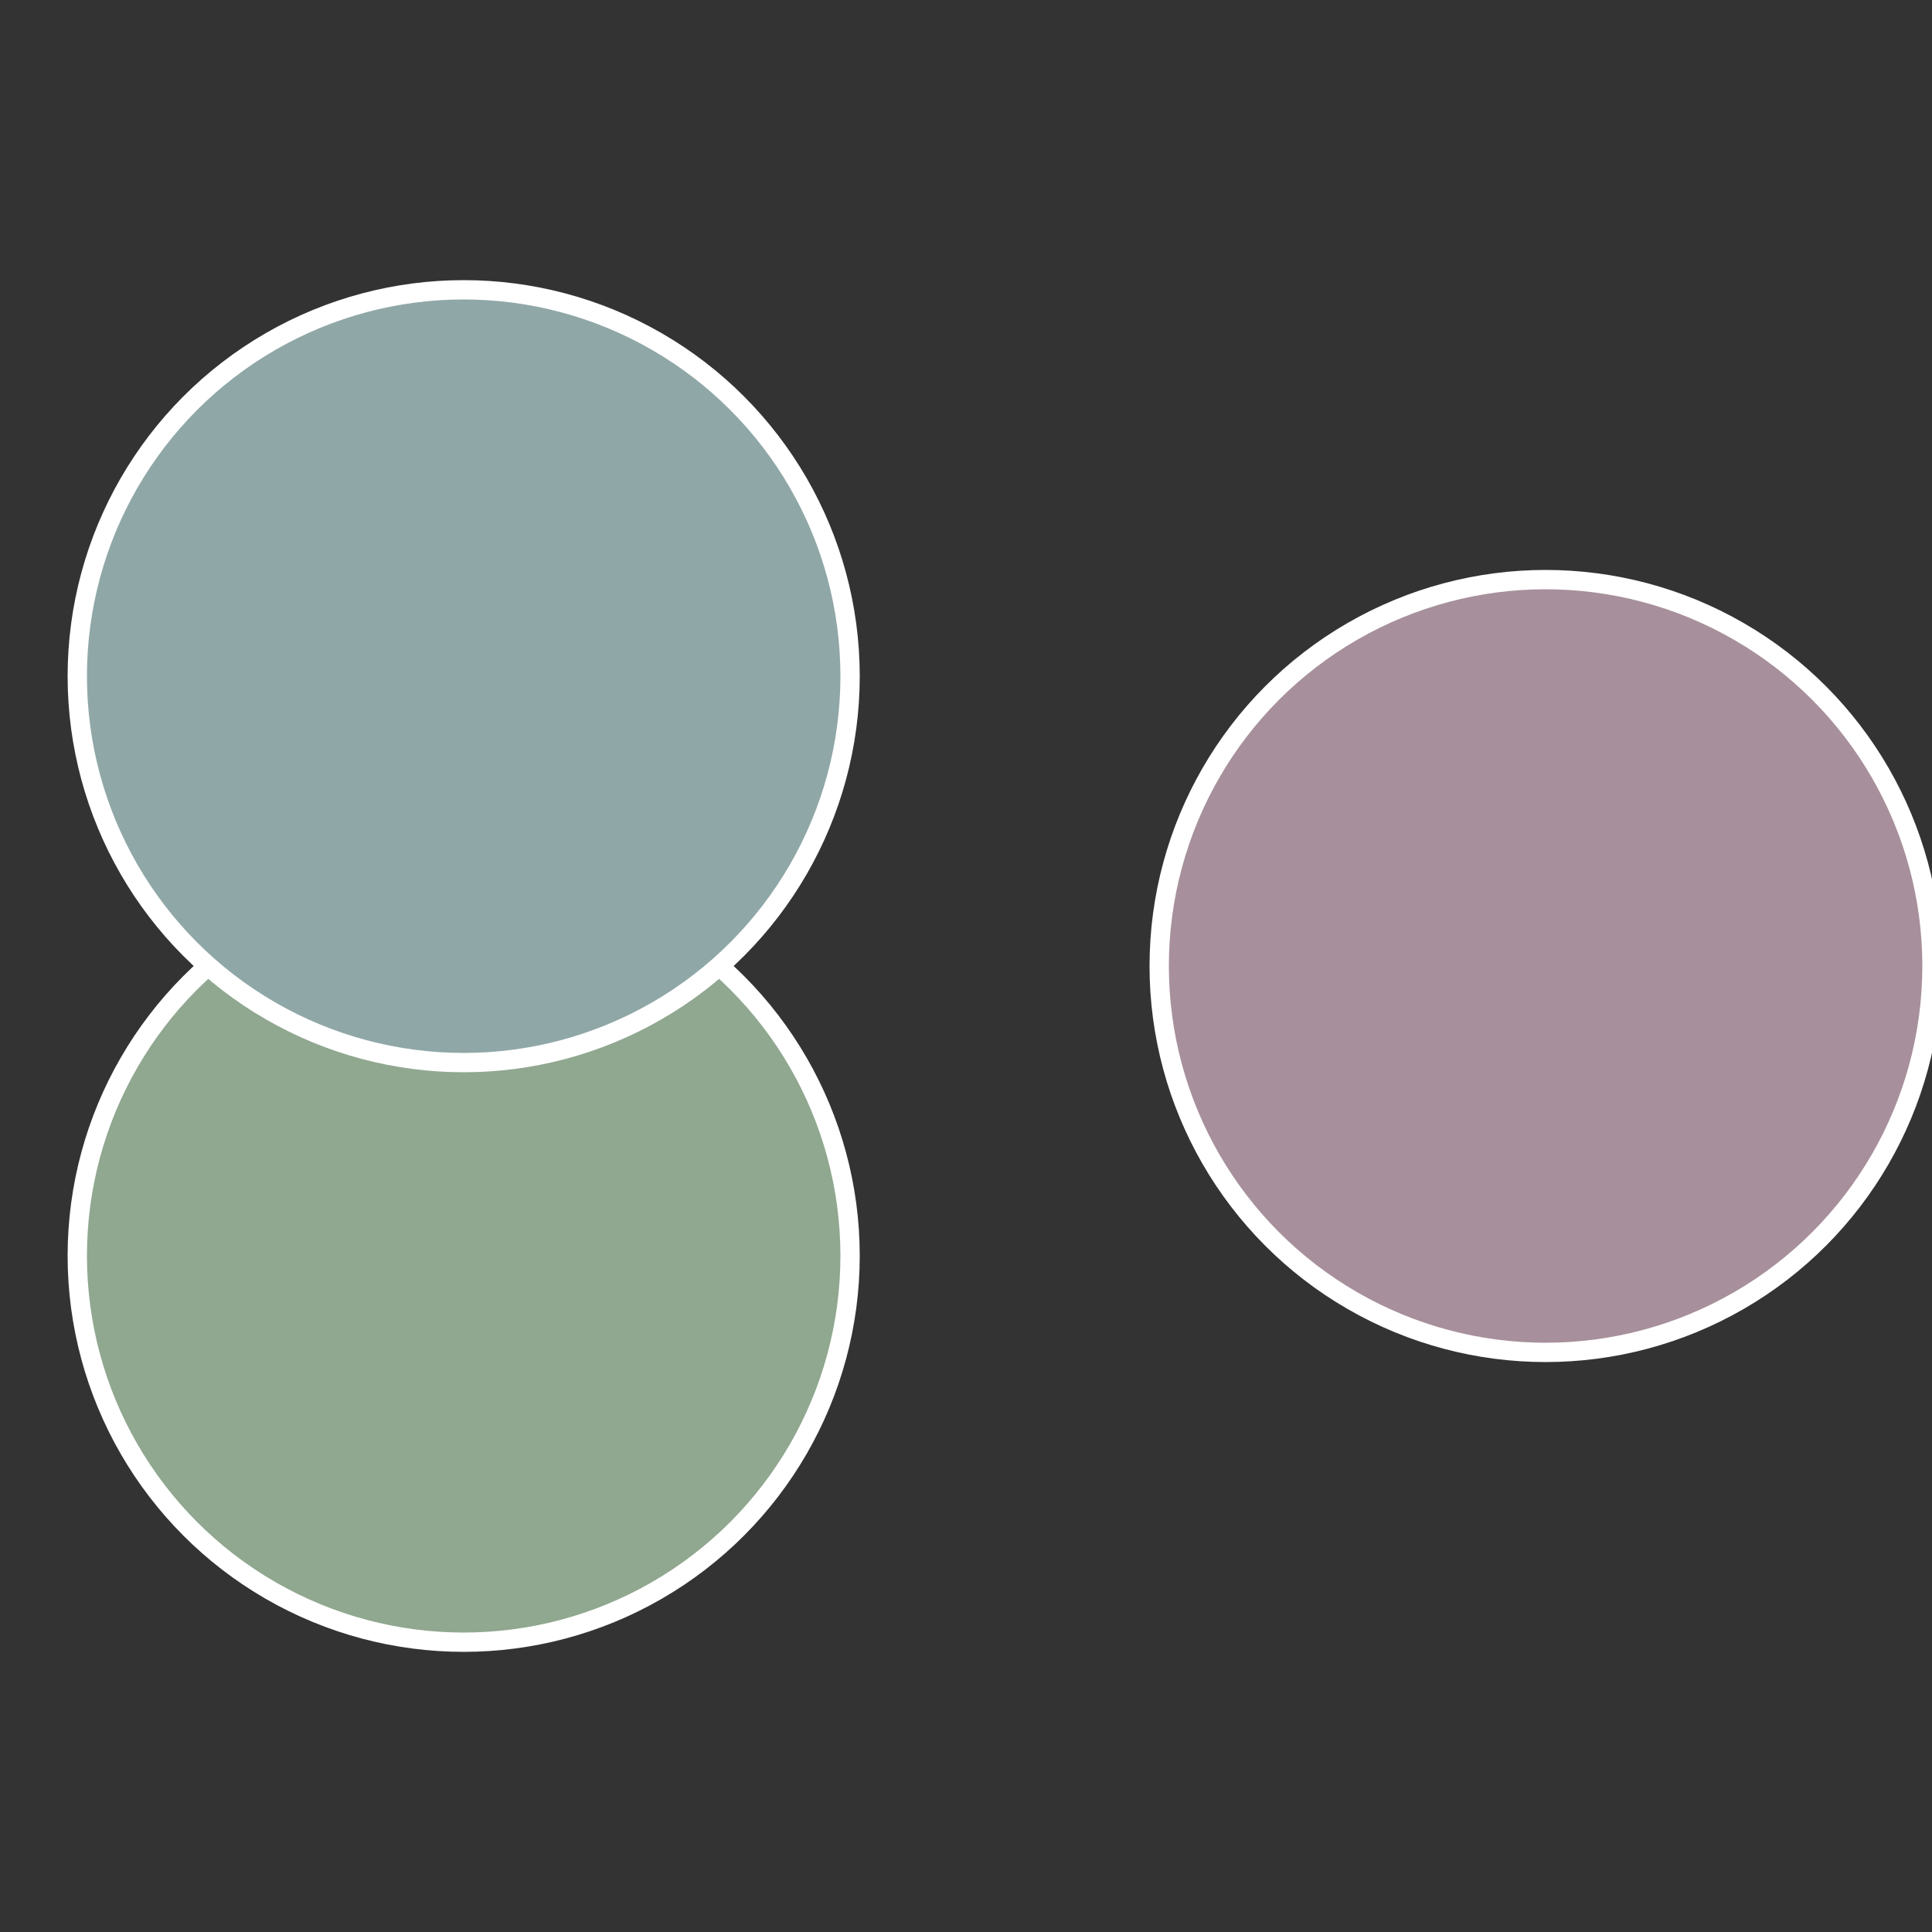 <?xml version="1.0" standalone="no"?>
<svg width="500" height="500" viewBox="-1 -1 2 2" xmlns="http://www.w3.org/2000/svg">
 
                <rect x="-1" y="-1" width="2" height="2" fill="#333333" stroke="none"/>
 
                <circle cx="0.6" cy="0" r="0.4" fill="#a7909b" stroke="#fff" stroke-width="1%" />
             
                <circle cx="-0.52" cy="0.3" r="0.4" fill="#90a790" stroke="#fff" stroke-width="1%" />
             
                <circle cx="-0.52" cy="-0.3" r="0.4" fill="#90a7a7" stroke="#fff" stroke-width="1%" />
            </svg>
